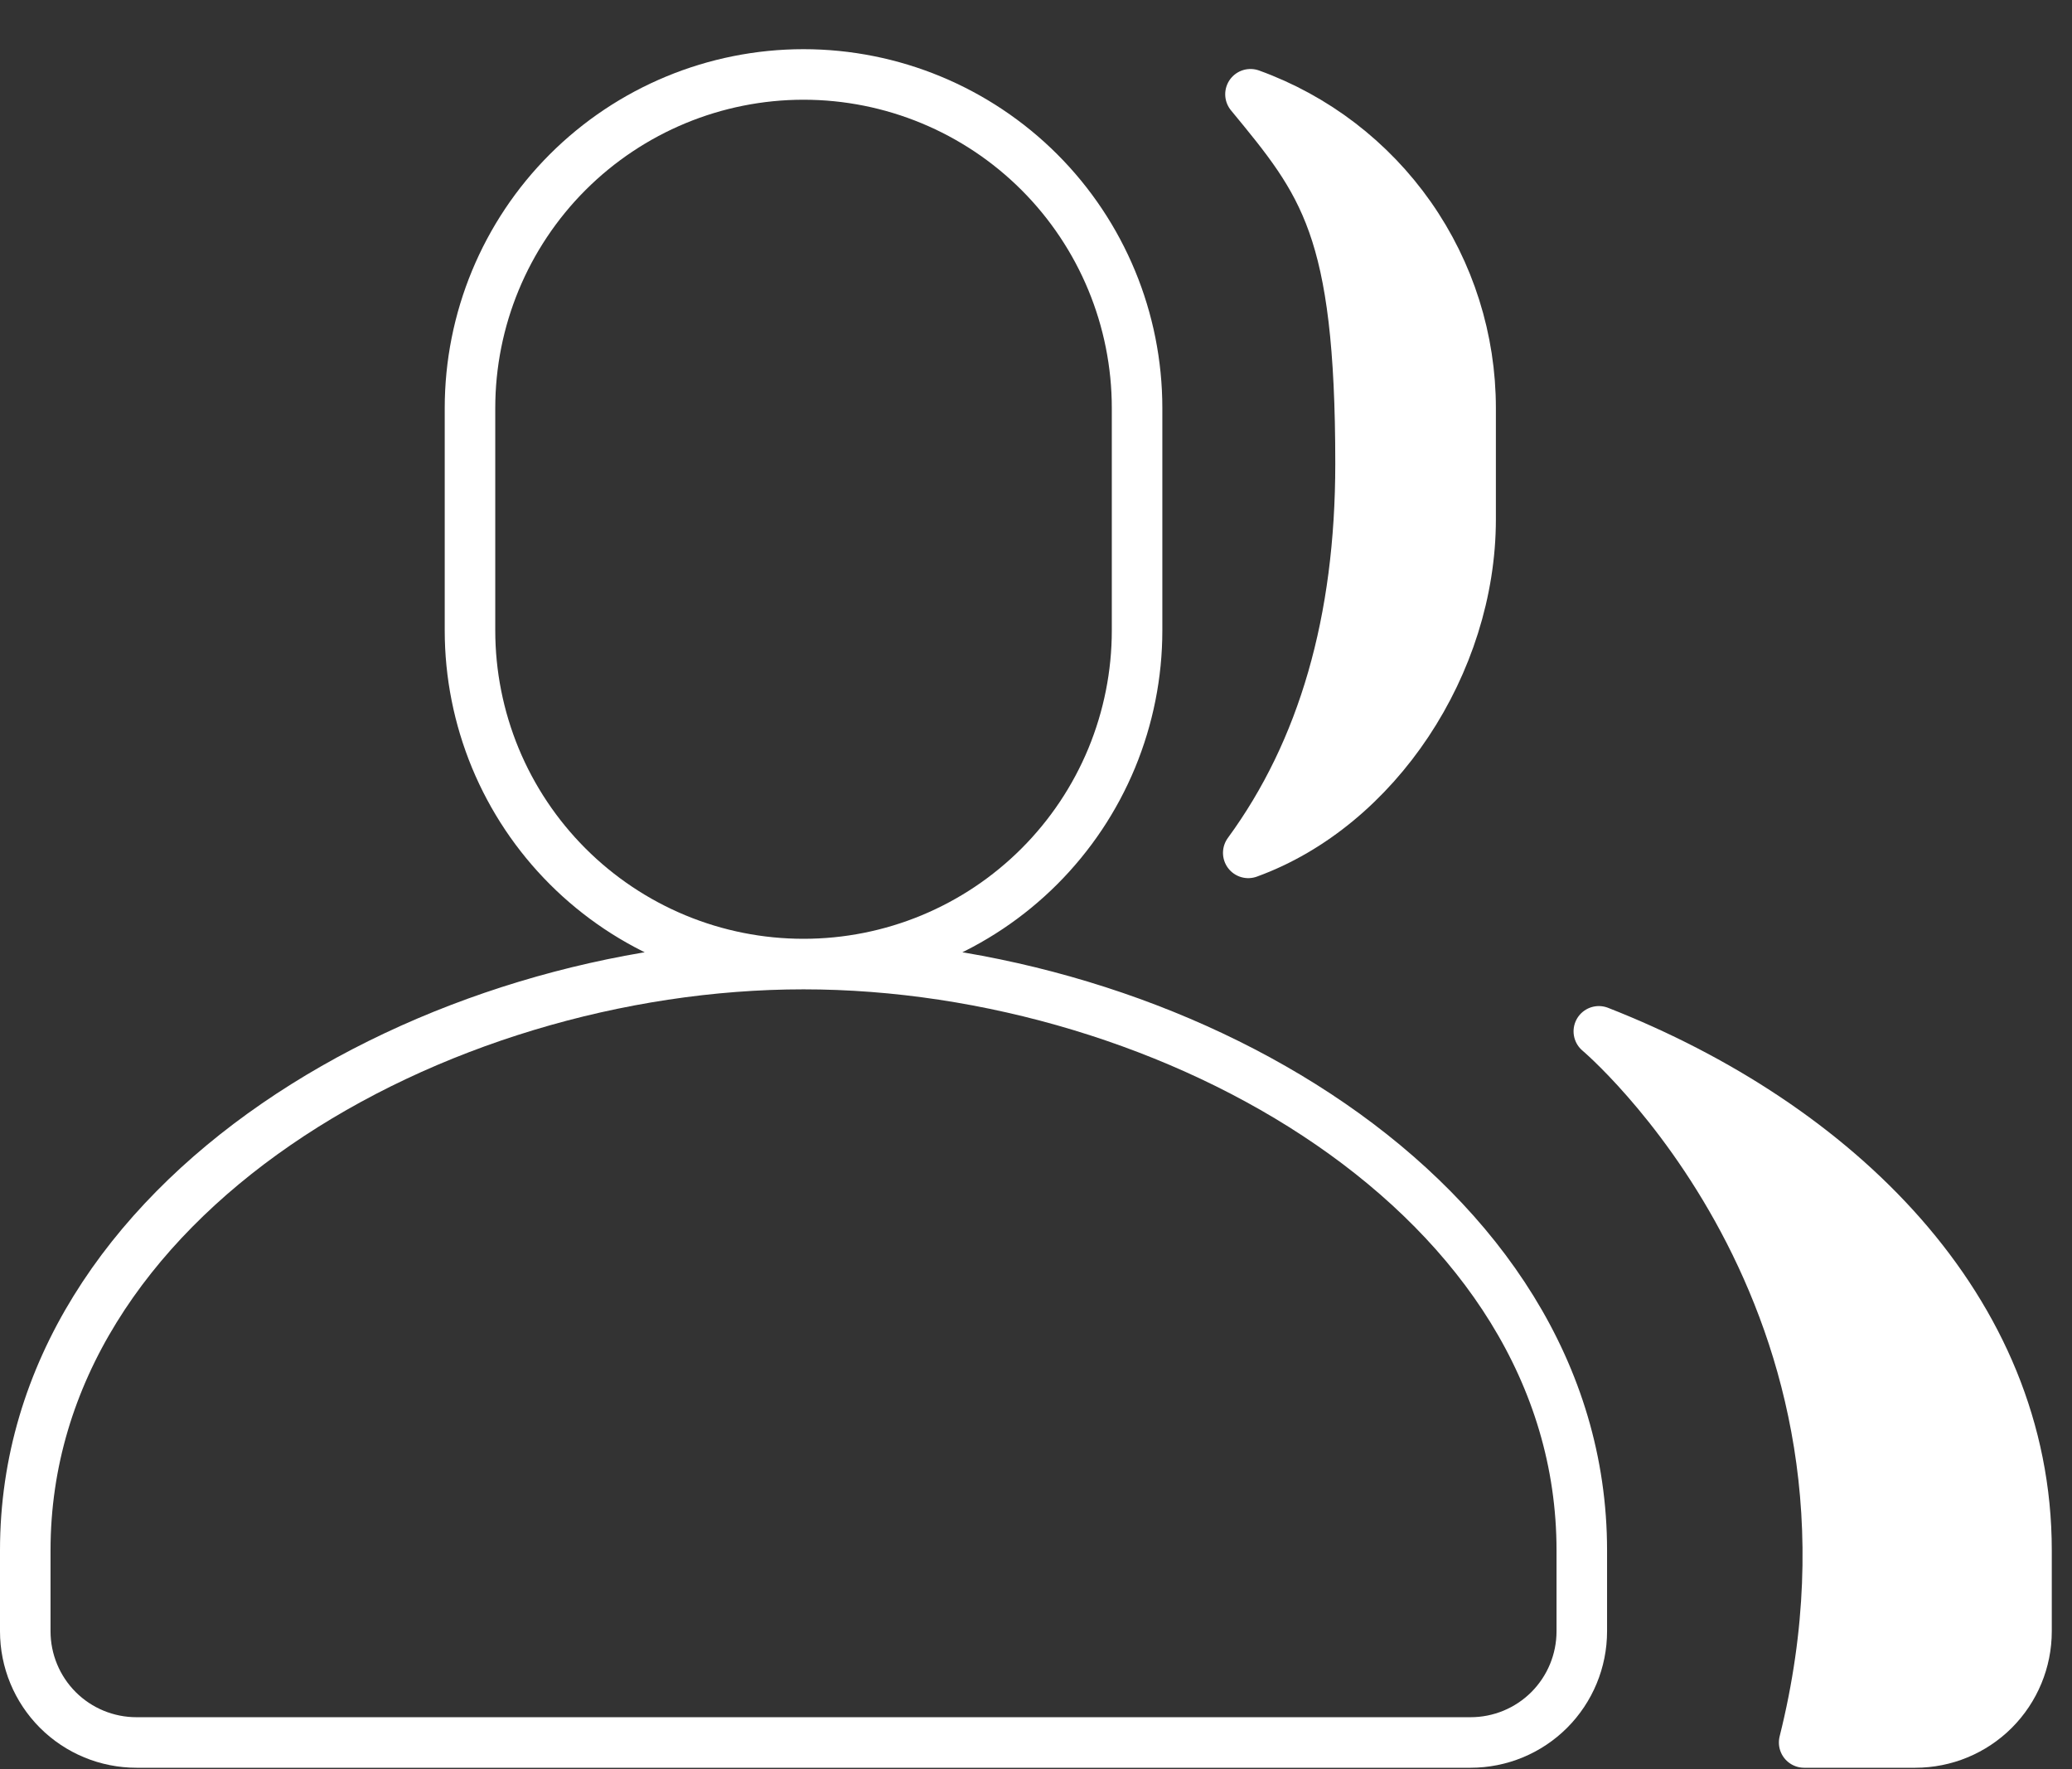 <?xml version="1.0" encoding="UTF-8"?> <svg xmlns="http://www.w3.org/2000/svg" width="41" height="35" viewBox="0 0 41 35" fill="none"><rect x="0" y="0" width="41" height="35" fill="#333333" stroke="none"/><path d="M15.9 19.073C16.767 19.073 17.625 18.903 18.426 18.571C19.227 18.239 19.954 17.753 20.567 17.14C21.18 16.527 21.666 15.8 21.998 14.999C22.329 14.198 22.5 13.34 22.5 12.473V8.073C22.5 6.323 21.805 4.644 20.567 3.406C19.329 2.169 17.65 1.473 15.9 1.473C14.15 1.473 12.471 2.169 11.233 3.406C9.995 4.644 9.3 6.323 9.3 8.073V12.473C9.3 13.34 9.471 14.198 9.802 14.999C10.134 15.8 10.62 16.527 11.233 17.14C11.846 17.753 12.573 18.239 13.374 18.571C14.175 18.903 15.033 19.073 15.9 19.073ZM15.9 19.073C23.191 19.073 31.3 23.66 31.3 30.672V32.273C31.3 32.857 31.068 33.416 30.656 33.829C30.243 34.242 29.683 34.473 29.1 34.473H2.7C2.117 34.473 1.557 34.242 1.144 33.829C0.732 33.416 0.5 32.857 0.5 32.273V30.672C0.5 23.66 8.609 19.073 15.9 19.073Z" stroke="white" stroke-linecap="round" stroke-linejoin="round"></path><path fill-rule="evenodd" clip-rule="evenodd" d="M24.744 1.865C26.02 2.326 27.123 3.17 27.903 4.281C28.682 5.392 29.1 6.716 29.1 8.073V10.273C29.1 13.127 27.234 15.952 24.7 16.873C26.181 14.851 26.922 12.284 26.922 9.173C26.922 4.505 26.194 3.623 24.744 1.865ZM35.7 34.473H37.9C38.483 34.473 39.043 34.242 39.456 33.829C39.868 33.416 40.1 32.857 40.1 32.273V30.672C40.1 25.898 36.338 22.246 31.637 20.404C31.637 20.404 37.9 25.673 35.7 34.473Z" fill="white" stroke="white" stroke-linecap="round" stroke-linejoin="round"></path></svg> 
